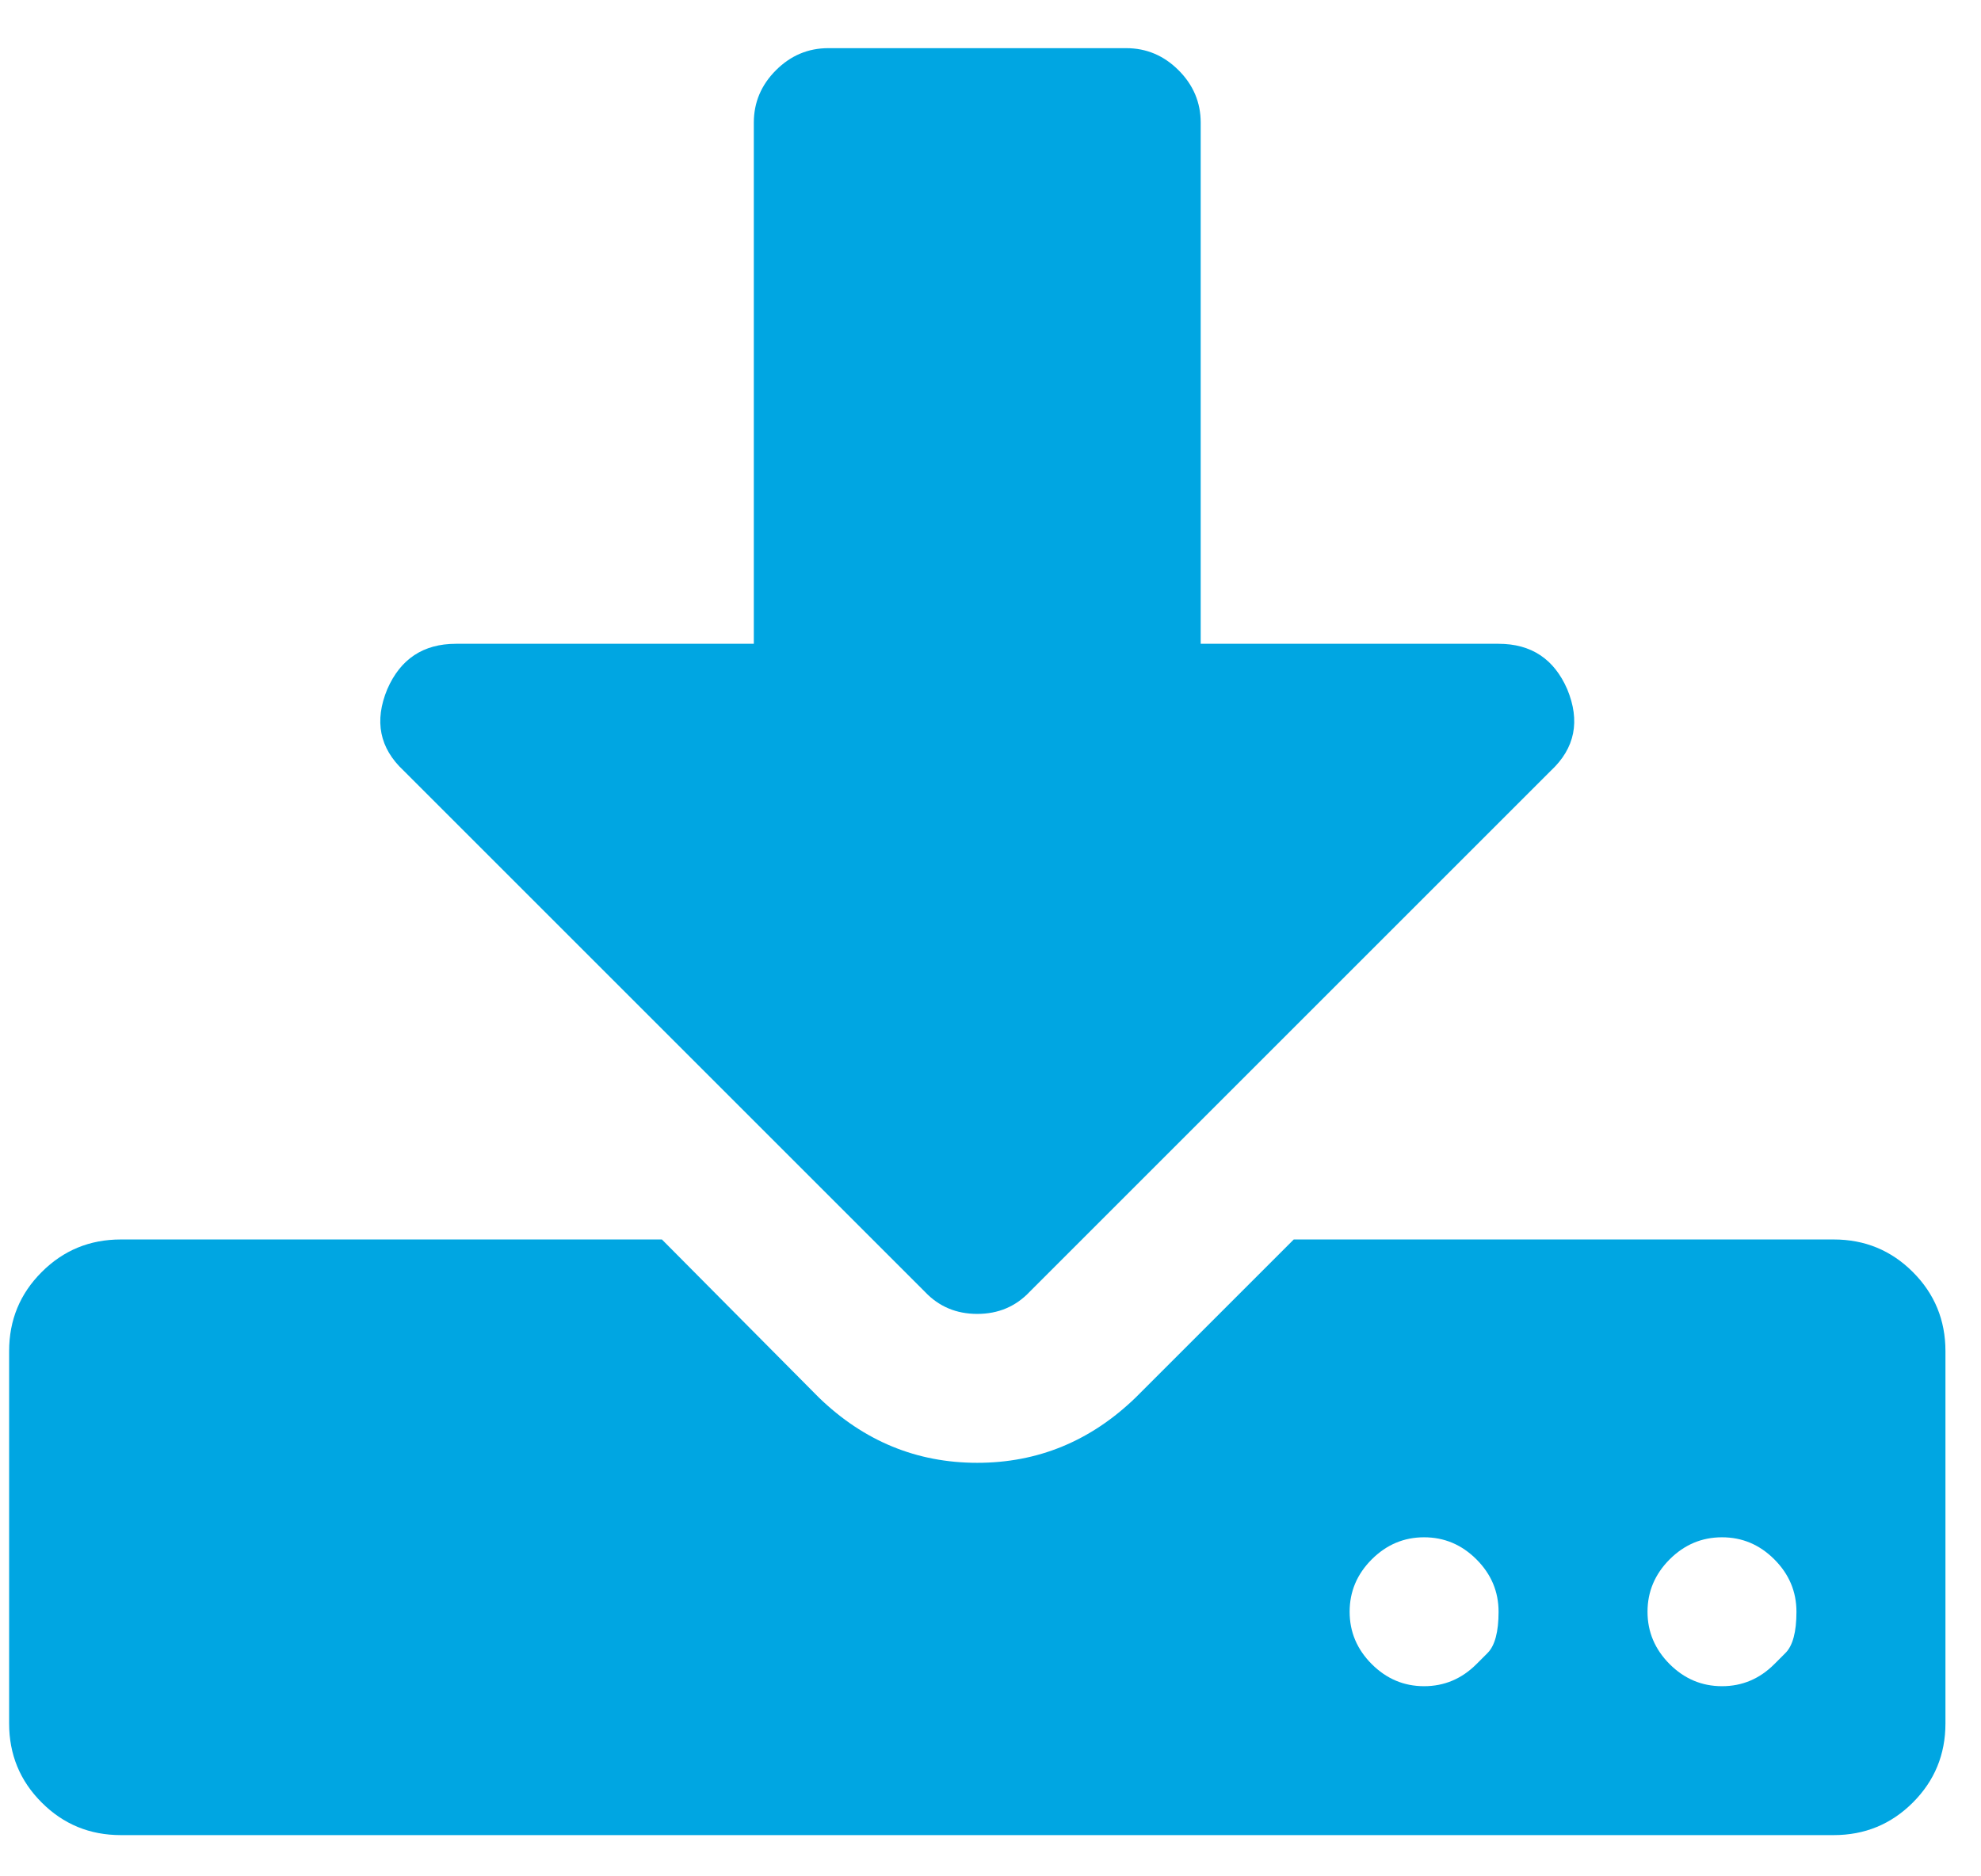 <svg width="38" height="36" viewBox="0 0 38 36" fill="none" xmlns="http://www.w3.org/2000/svg">
<path d="M28.322 31.928C28.322 31.928 28.393 31.857 28.534 31.716C28.675 31.575 28.746 31.31 28.746 30.924C28.746 30.537 28.605 30.202 28.322 29.919C28.039 29.636 27.704 29.495 27.317 29.495C26.931 29.495 26.596 29.636 26.313 29.919C26.03 30.202 25.889 30.537 25.889 30.924C25.889 31.31 26.03 31.645 26.313 31.928C26.596 32.211 26.931 32.352 27.317 32.352C27.704 32.352 28.039 32.211 28.322 31.928ZM34.036 31.928C34.036 31.928 34.107 31.857 34.248 31.716C34.39 31.575 34.46 31.31 34.46 30.924C34.46 30.537 34.319 30.202 34.036 29.919C33.754 29.636 33.419 29.495 33.032 29.495C32.645 29.495 32.31 29.636 32.027 29.919C31.745 30.202 31.603 30.537 31.603 30.924C31.603 31.31 31.745 31.645 32.027 31.928C32.31 32.211 32.645 32.352 33.032 32.352C33.419 32.352 33.754 32.211 34.036 31.928ZM37.318 25.924V33.066C37.318 33.662 37.109 34.168 36.693 34.584C36.276 35.001 35.77 35.209 35.175 35.209H2.318C1.722 35.209 1.216 35.001 0.8 34.584C0.383 34.168 0.175 33.662 0.175 33.066V25.924C0.175 25.328 0.383 24.822 0.8 24.406C1.216 23.989 1.722 23.781 2.318 23.781H12.697L15.71 26.816C16.573 27.65 17.585 28.066 18.746 28.066C19.907 28.066 20.919 27.65 21.782 26.816L24.817 23.781H35.175C35.77 23.781 36.276 23.989 36.693 24.406C37.109 24.822 37.318 25.328 37.318 25.924ZM30.063 13.223C30.316 13.833 30.212 14.354 29.751 14.785L19.751 24.785C19.483 25.068 19.148 25.209 18.746 25.209C18.344 25.209 18.009 25.068 17.742 24.785L7.742 14.785C7.28 14.354 7.176 13.833 7.429 13.223C7.682 12.642 8.121 12.352 8.746 12.352H14.46V2.352C14.46 1.965 14.602 1.63 14.884 1.348C15.167 1.065 15.502 0.924 15.889 0.924H21.603C21.99 0.924 22.325 1.065 22.608 1.348C22.89 1.63 23.032 1.965 23.032 2.352V12.352H28.746C29.371 12.352 29.81 12.642 30.063 13.223Z" fill="#00A6E2"/>
</svg>
